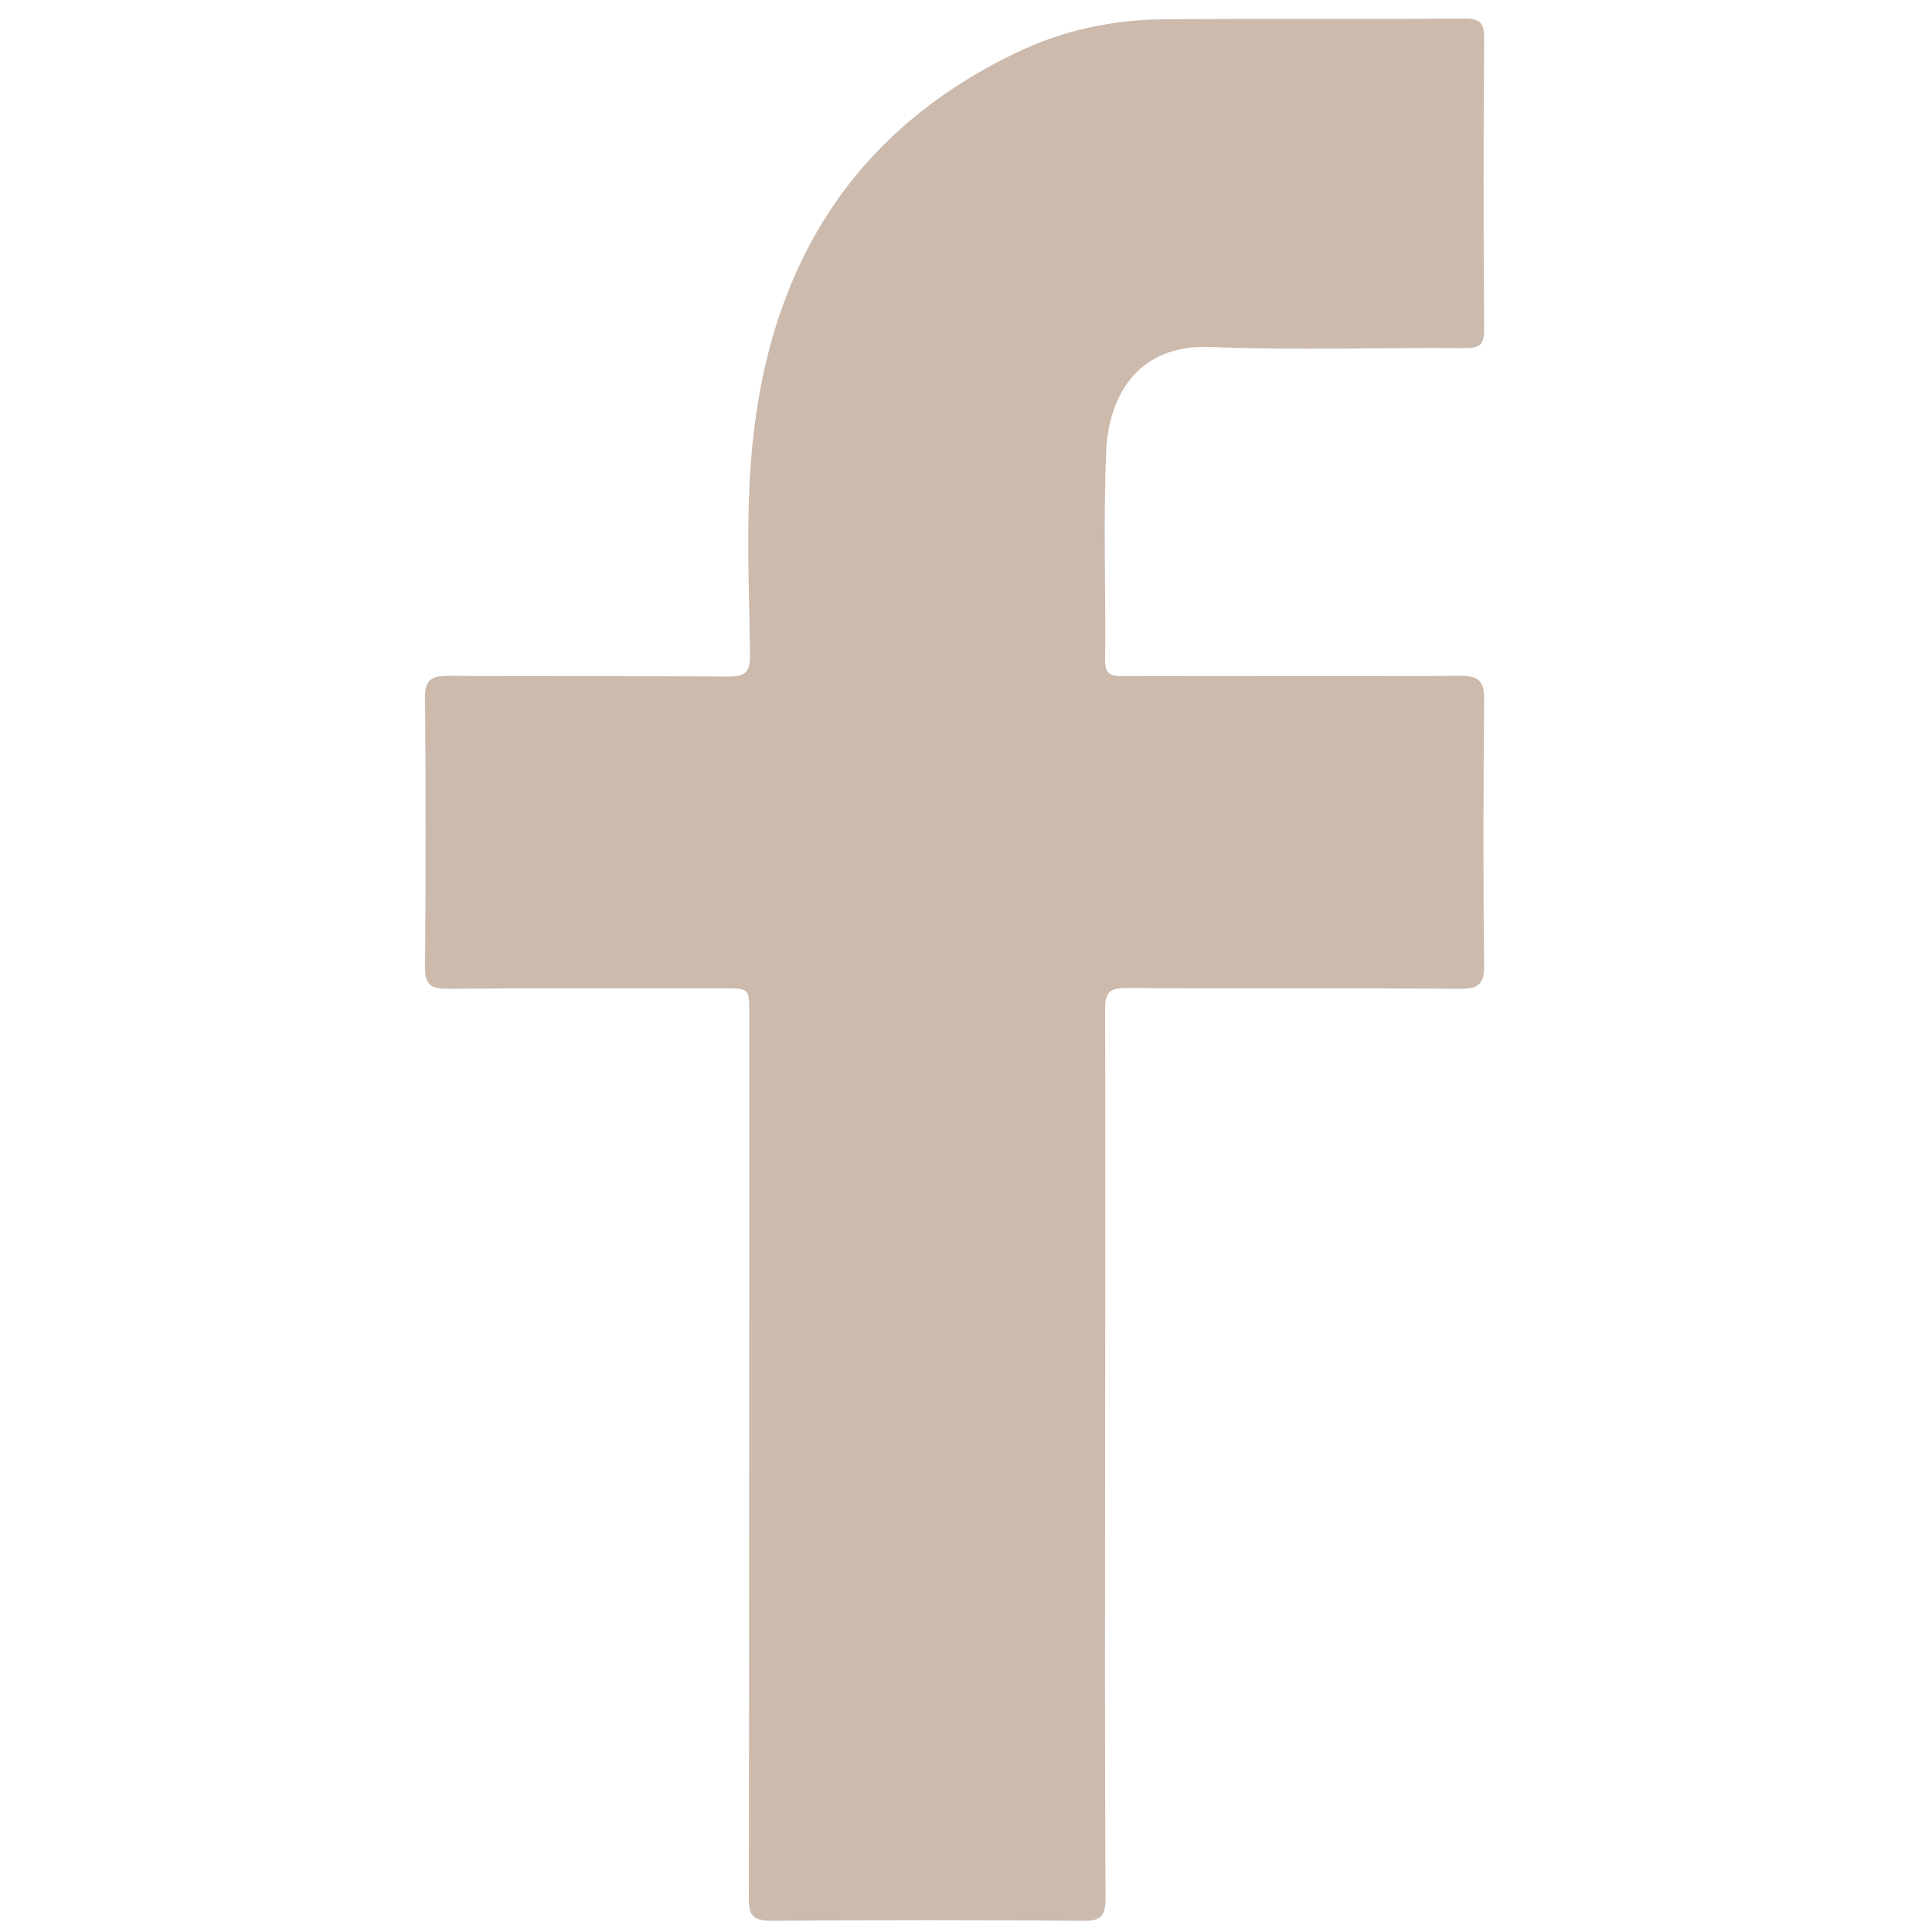 <?xml version="1.0" encoding="utf-8"?>
<!-- Generator: Adobe Illustrator 23.0.3, SVG Export Plug-In . SVG Version: 6.00 Build 0)  -->
<svg version="1.0" id="Layer_1" xmlns="http://www.w3.org/2000/svg" xmlns:xlink="http://www.w3.org/1999/xlink" x="0px" y="0px"
	 width="500px" height="500px" viewBox="0 0 500 500" enable-background="new 0 0 500 500" xml:space="preserve">
<g>
	<path fill="#CCBAAD" d="M286,376.4c0,38.3-0.1,76.7,0.1,115c0,4.7-1.4,5.8-5.9,5.7c-26.8-0.2-53.7-0.2-80.5,0c-5,0-6-1.5-5.9-6.2
		c0.1-76.2,0.1-152.3,0.1-228.5c0-6.6,0-6.6-6.3-6.6c-24,0-48-0.1-72,0.1c-4.5,0-5.6-1.4-5.6-5.7c0.2-23.2,0.2-46.3,0-69.5
		c-0.1-4.9,1.7-5.8,6.1-5.8c24.2,0.2,48.3,0,72.5,0.2c4.5,0,5.5-1.3,5.5-5.6c-0.2-16.5-1-33.1,0.2-49.5c3.5-47.9,24.3-85.2,69-106.5
		c11.7-5.6,24.3-8.3,37.2-8.5c26.2-0.2,52.3,0,78.5-0.2c3.8,0,5.1,0.9,5.1,5c-0.2,25.2-0.2,50.3,0,75.5c0,3.7-1,4.8-4.8,4.8
		c-22-0.2-44,0.6-66-0.3c-19.2-0.8-26.3,13.1-27,26.6c-0.8,18.1-0.1,36.3-0.3,54.5c0,4,1.9,4.1,4.9,4.1c29-0.1,58,0.1,87-0.1
		c4.9,0,6.2,1.4,6.2,6.2c-0.2,22.8-0.3,45.7,0,68.5c0.1,5.3-1.7,6.4-6.6,6.3c-28.7-0.2-57.3,0-86-0.2c-4.5,0-5.5,1.2-5.5,5.6
		C286.1,299.7,286,338,286,376.4z"/>
</g>
</svg>
